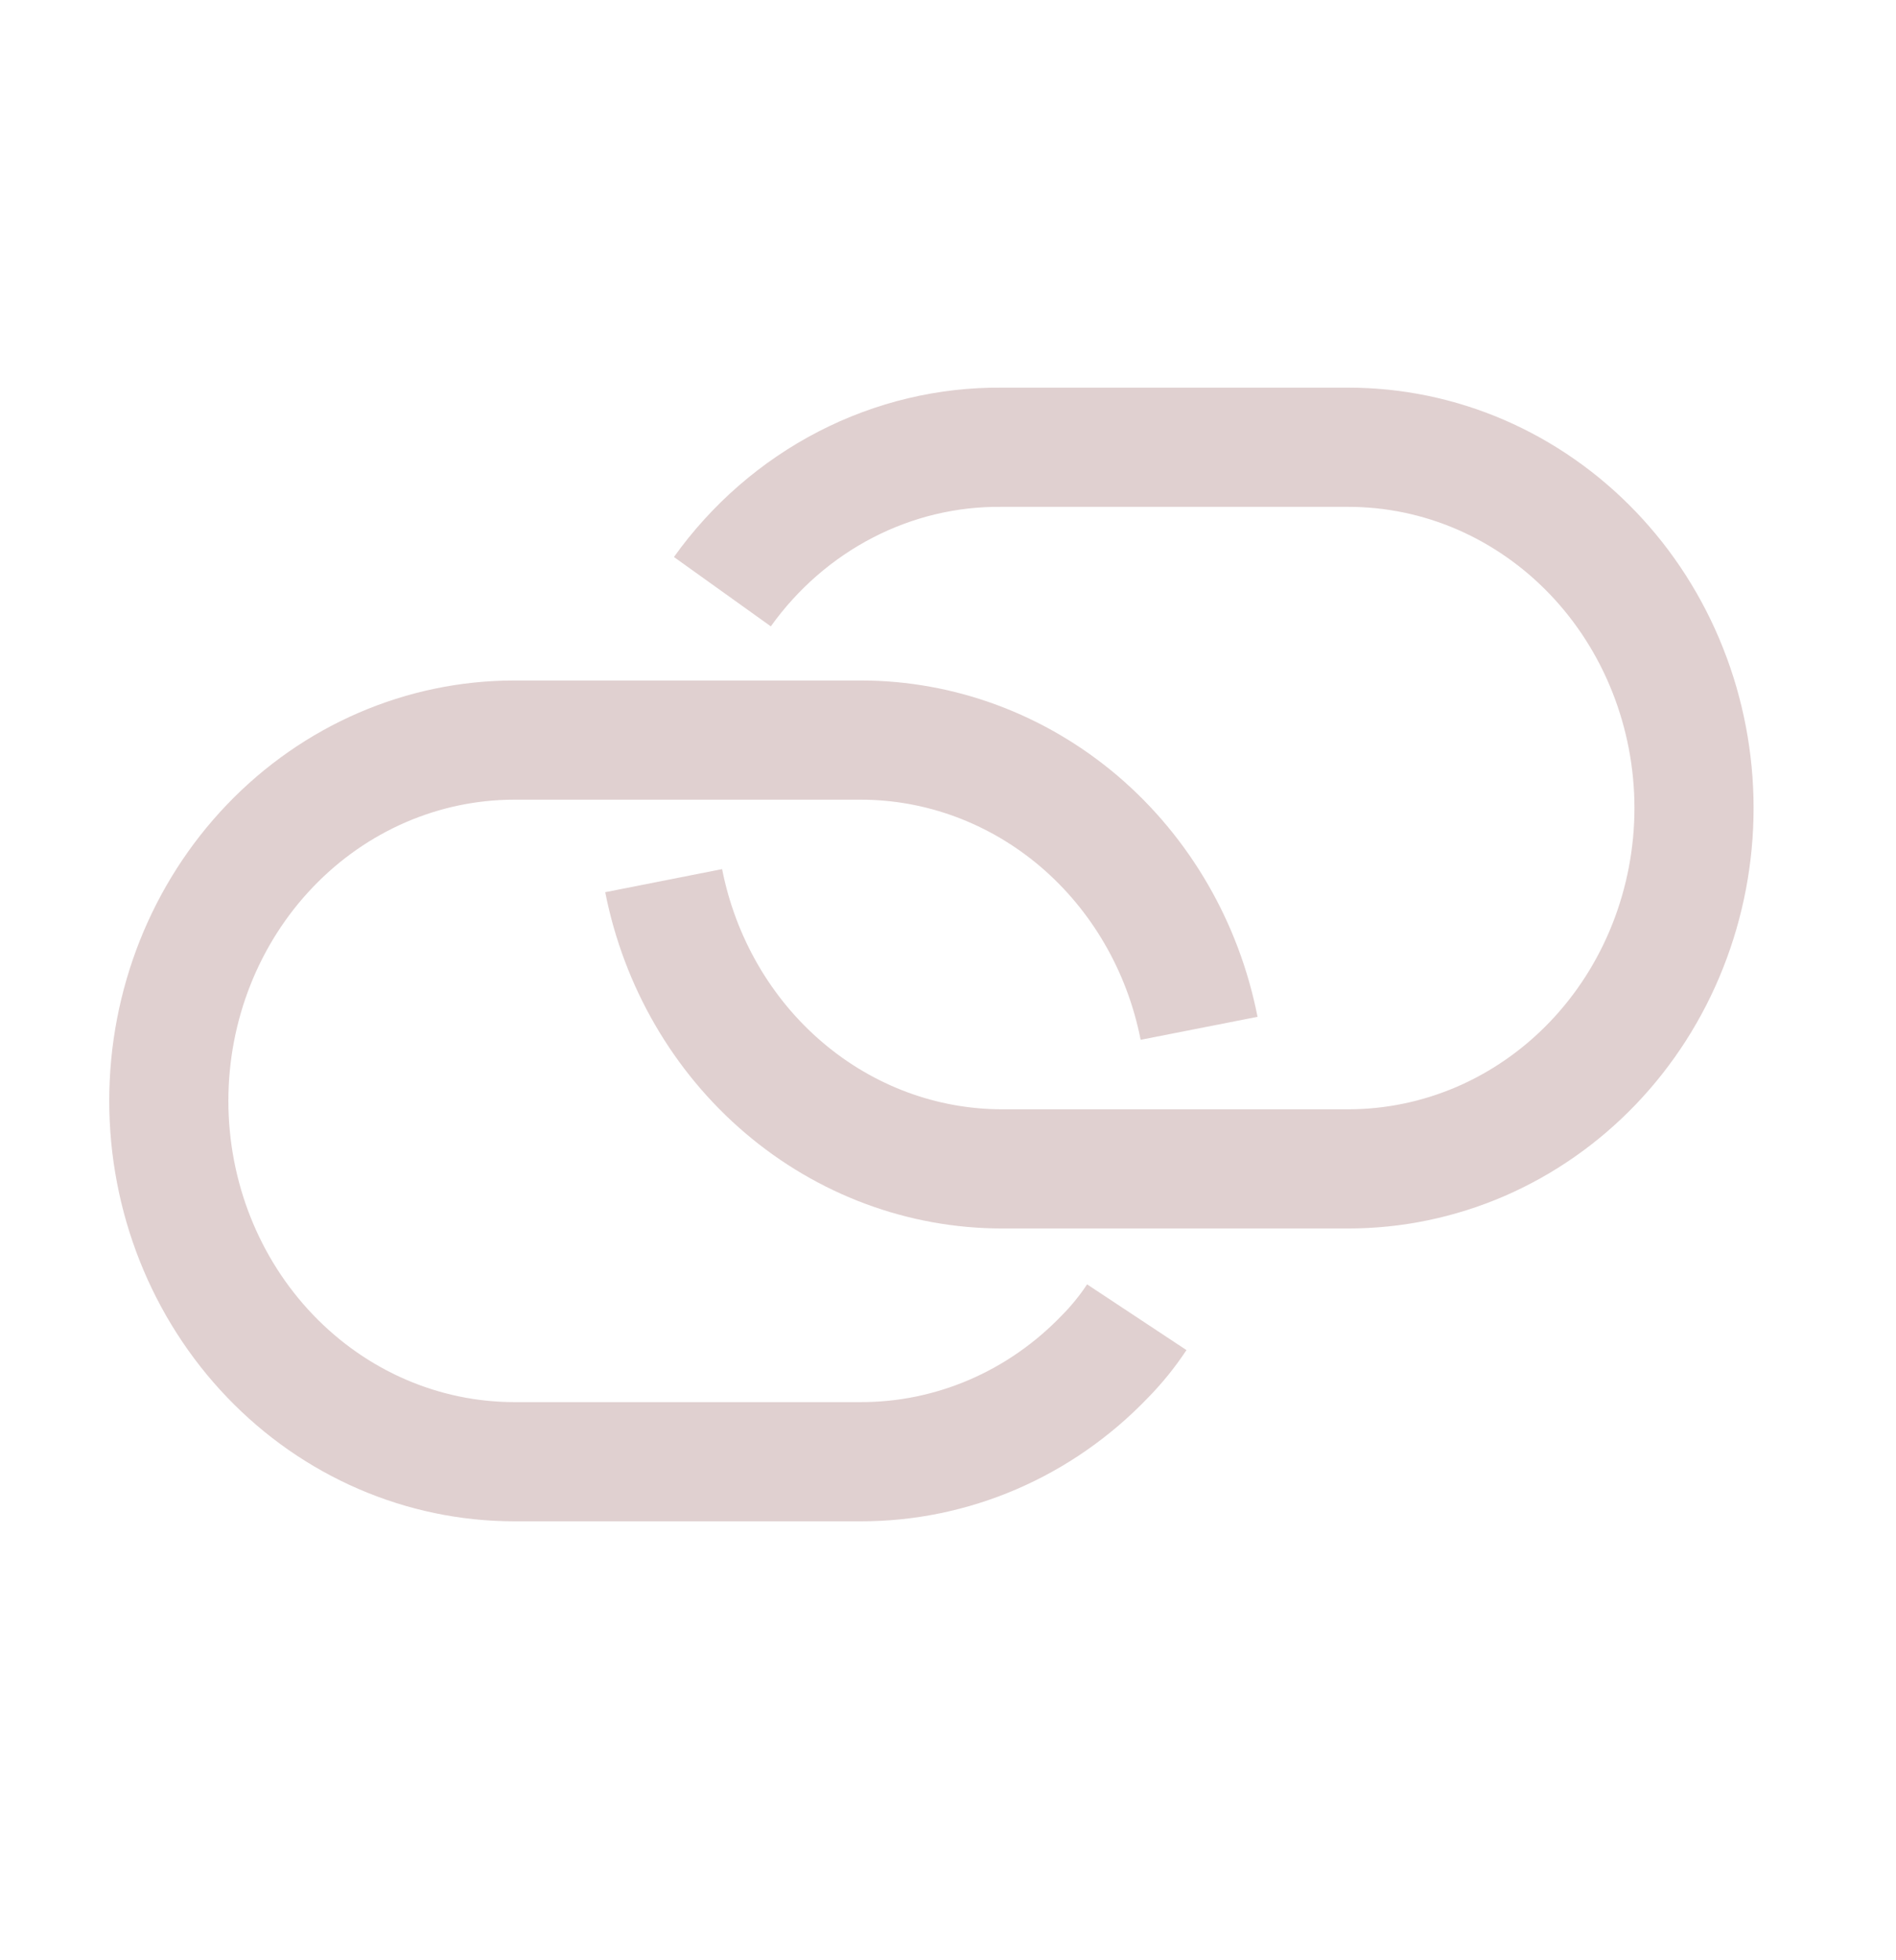 <svg width="30" height="31" viewBox="0 0 30 31" fill="none" xmlns="http://www.w3.org/2000/svg">
<path d="M11.43 9.357C11.943 8.64 12.612 8.06 13.381 7.663C14.15 7.266 14.997 7.064 15.855 7.073H21.335C22.053 7.073 22.764 7.22 23.428 7.507C24.091 7.794 24.694 8.214 25.202 8.744C25.71 9.274 26.113 9.903 26.387 10.595C26.662 11.287 26.804 12.03 26.804 12.779C26.804 13.528 26.662 14.27 26.387 14.963C26.113 15.655 25.71 16.284 25.202 16.814C24.694 17.344 24.091 17.764 23.428 18.051C22.764 18.337 22.053 18.485 21.335 18.485H15.855C14.596 18.485 13.376 18.031 12.401 17.2C11.426 16.37 10.755 15.214 10.501 13.927" stroke="#E0D0D0" stroke-width="1.885" stroke-miterlimit="10"/>
<path d="M18.973 16.262C18.72 14.975 18.049 13.819 17.074 12.988C16.098 12.158 14.878 11.704 13.62 11.704H8.139C6.689 11.704 5.298 12.305 4.273 13.375C3.247 14.445 2.671 15.896 2.671 17.41C2.671 18.923 3.247 20.375 4.273 21.445C5.298 22.515 6.689 23.116 8.139 23.116H13.62C14.337 23.117 15.047 22.971 15.71 22.686C16.373 22.401 16.975 21.982 17.483 21.453C17.67 21.263 17.839 21.055 17.987 20.831" stroke="#E0D0D0" stroke-width="1.885" stroke-miterlimit="10"/>
</svg>
